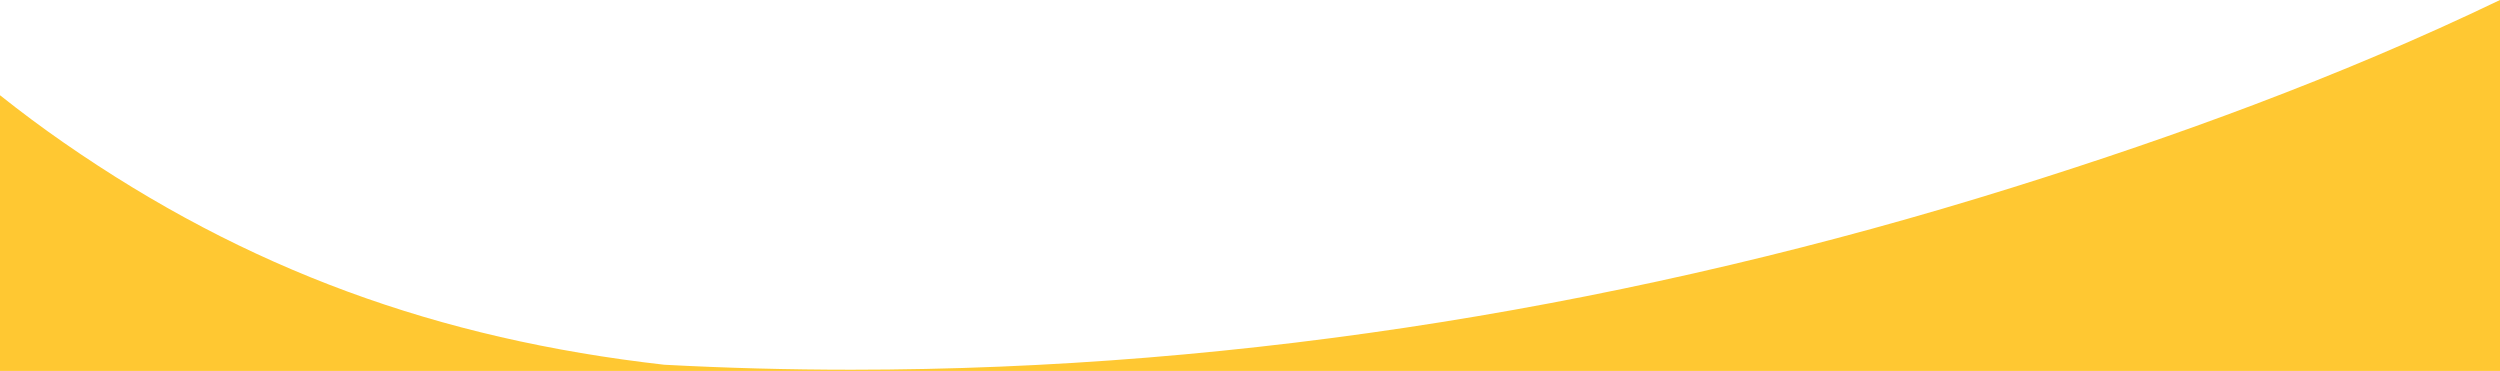 <svg xmlns="http://www.w3.org/2000/svg" width="1400.003" height="207.712" viewBox="0 0 1400.003 207.712"><path d="M-2118,14256.71H-3518v-154.382c11.664,9.275,23.649,18.192,35.625,26.5,12.744,8.846,25.739,17.307,38.624,25.147s26.1,15.329,39.244,22.232,26.607,13.423,40.042,19.4c13.393,5.959,27.191,11.563,41.012,16.658,13.793,5.082,27.981,9.794,42.17,14,14.123,4.2,28.758,8.047,43.5,11.442,14.667,3.377,29.811,6.393,45.011,8.965,15.1,2.555,30.807,4.768,46.7,6.576,34.585,1.854,69.875,2.794,104.889,2.794,27.5,0,55.464-.579,83.114-1.722,27.338-1.126,55.219-2.838,82.867-5.09,27.329-2.229,55.079-5.04,82.479-8.353,27.193-3.287,54.764-7.158,81.947-11.5,27.01-4.314,54.359-9.209,81.289-14.548,26.794-5.31,53.872-11.192,80.483-17.483,26.377-6.231,53.139-13.064,79.544-20.309,26.129-7.171,52.53-14.919,78.469-23.03,48.693-15.22,92.8-30.339,134.845-46.219,23.91-9.032,47.2-18.346,69.219-27.68,23.771-10.073,46.964-20.542,68.934-31.116v207.711Z" transform="translate(3518.001 -14048.998)" fill="#ffc832"/></svg>